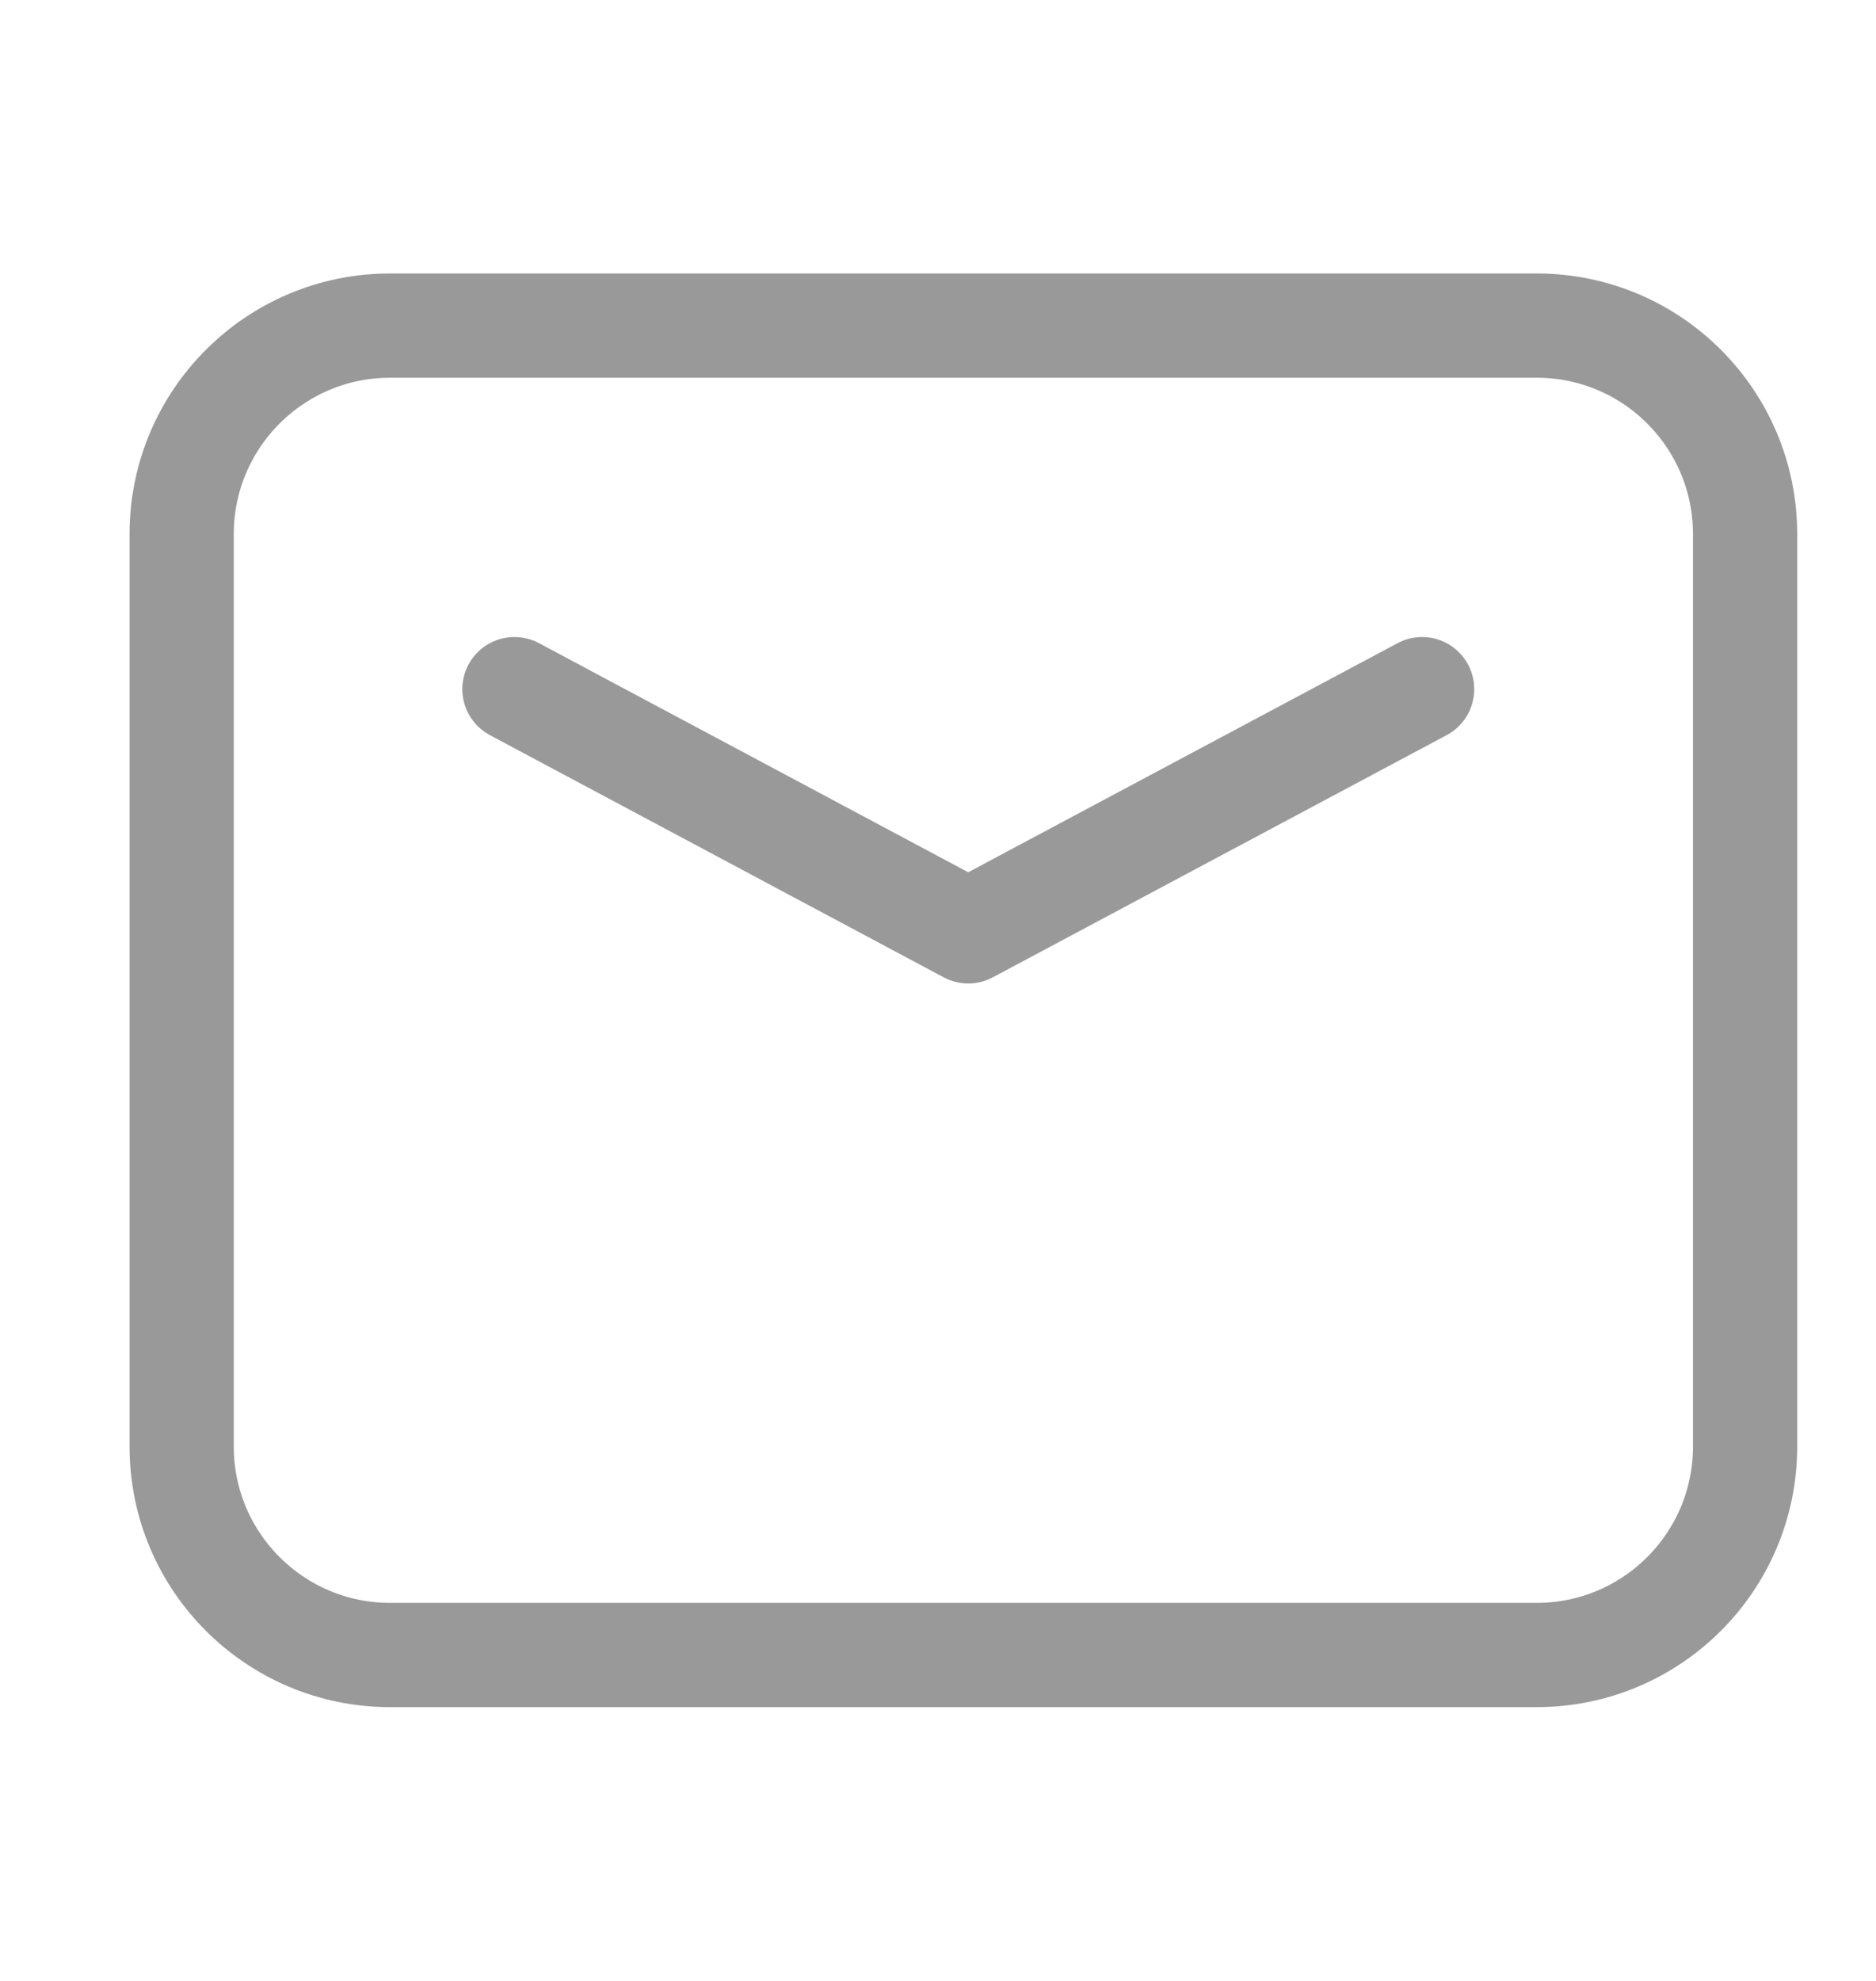 <svg width="18" height="19" viewBox="0 0 18 19" fill="none" xmlns="http://www.w3.org/2000/svg">
<path d="M4.936 6.61L9.29 8.933L13.645 6.61" stroke="#999999" stroke-linecap="round" stroke-linejoin="round"/>
<path d="M1.743 13.874V5.123C1.743 4.018 2.639 3.123 3.743 3.123H14.744C15.849 3.123 16.744 4.018 16.744 5.123V13.874C16.744 14.979 15.849 15.874 14.744 15.874H3.743C2.639 15.874 1.743 14.979 1.743 13.874Z" stroke="#999999"/>
</svg>
